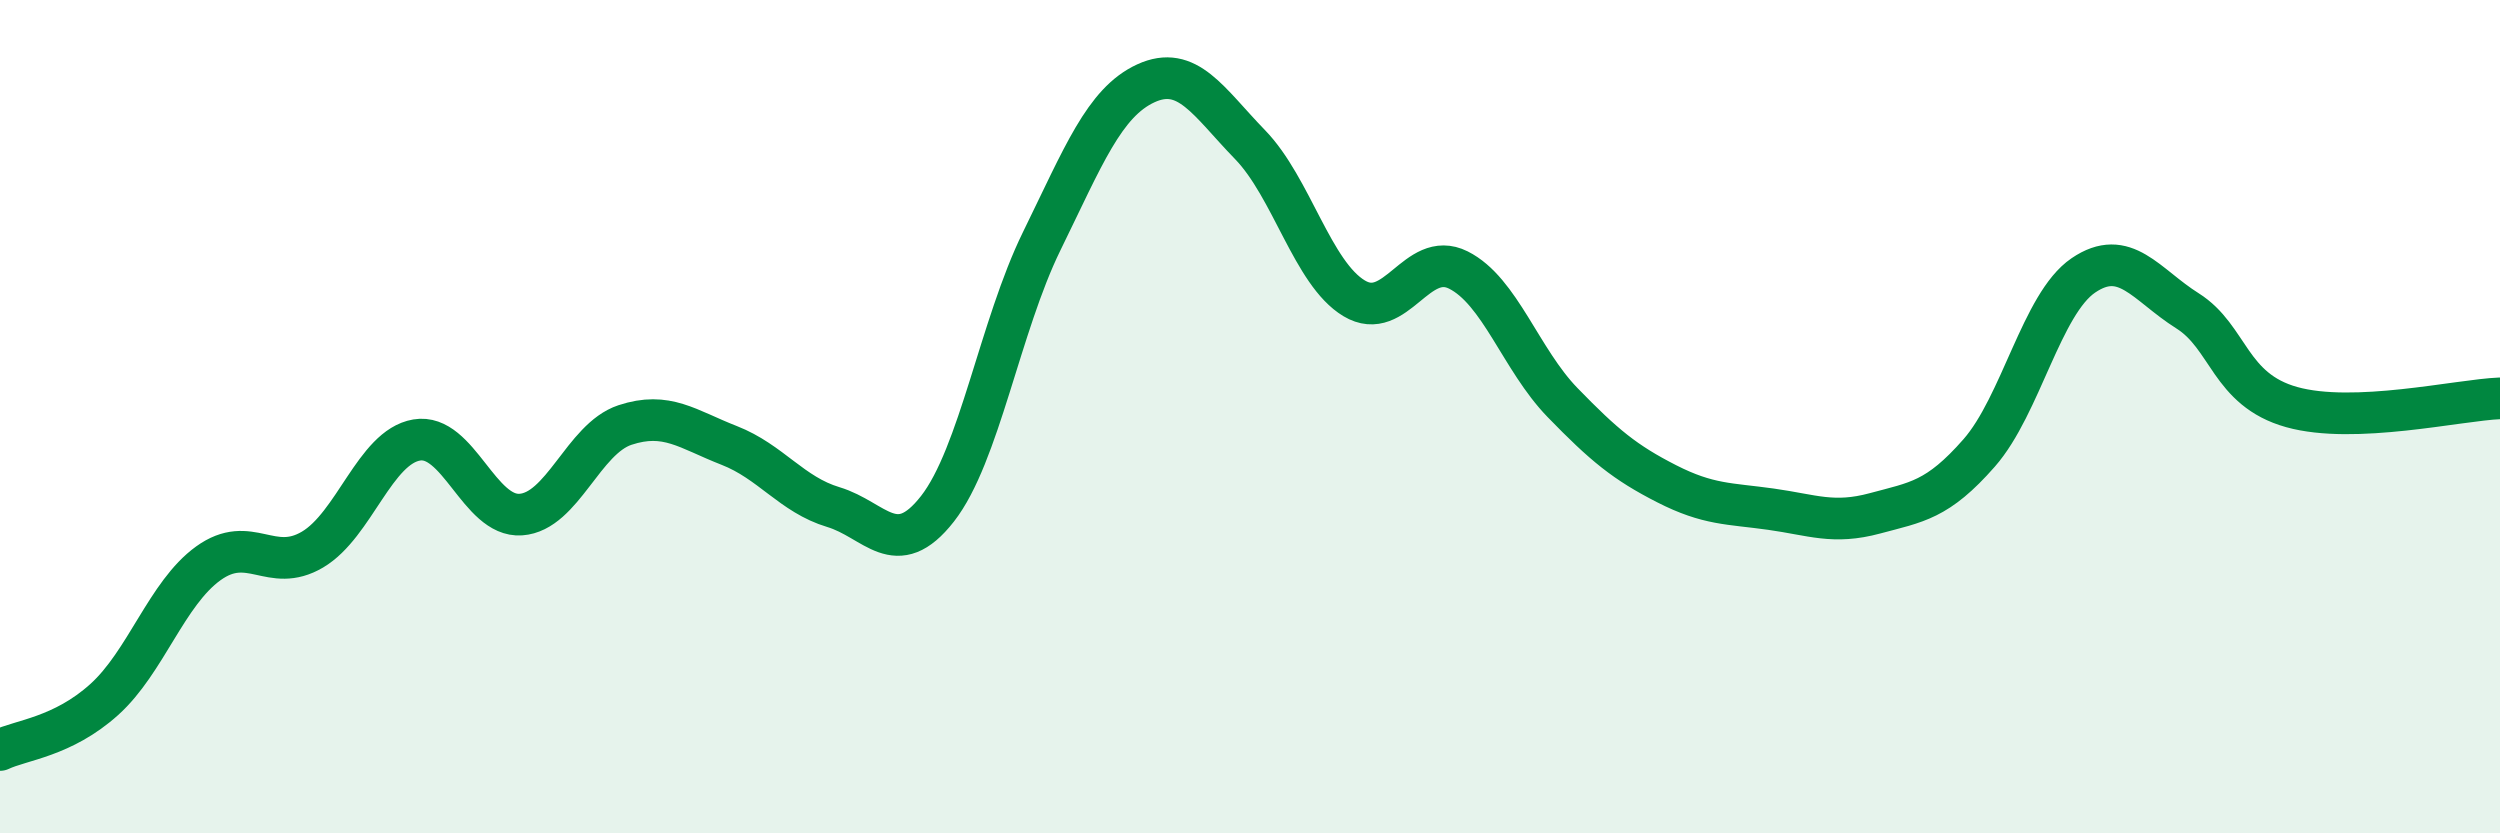
    <svg width="60" height="20" viewBox="0 0 60 20" xmlns="http://www.w3.org/2000/svg">
      <path
        d="M 0,18 C 0.5,17.76 1.5,17.69 2.5,16.79 C 3.5,15.89 4,14.24 5,13.52 C 6,12.8 6.5,13.78 7.5,13.19 C 8.5,12.6 9,10.73 10,10.56 C 11,10.39 11.5,12.42 12.5,12.35 C 13.5,12.28 14,10.53 15,10.2 C 16,9.87 16.5,10.3 17.5,10.69 C 18.5,11.08 19,11.87 20,12.17 C 21,12.47 21.5,13.49 22.5,12.21 C 23.5,10.93 24,7.83 25,5.79 C 26,3.75 26.5,2.46 27.5,2 C 28.5,1.54 29,2.44 30,3.47 C 31,4.5 31.5,6.56 32.5,7.16 C 33.5,7.76 34,5.98 35,6.48 C 36,6.98 36.5,8.63 37.5,9.66 C 38.5,10.69 39,11.1 40,11.61 C 41,12.12 41.5,12.08 42.5,12.22 C 43.5,12.36 44,12.59 45,12.32 C 46,12.05 46.5,12.01 47.5,10.87 C 48.5,9.73 49,7.29 50,6.61 C 51,5.93 51.5,6.83 52.5,7.46 C 53.5,8.09 53.5,9.35 55,9.77 C 56.5,10.19 59,9.6 60,9.56L60 20L0 20Z"
        fill="#008740"
        opacity="0.1"
        stroke-linecap="round"
        stroke-linejoin="round"
      />
      <path
        d="M 0,18 C 0.5,17.76 1.5,17.69 2.5,16.79 C 3.5,15.89 4,14.24 5,13.52 C 6,12.8 6.5,13.78 7.5,13.19 C 8.5,12.6 9,10.73 10,10.56 C 11,10.39 11.5,12.42 12.5,12.35 C 13.5,12.28 14,10.53 15,10.2 C 16,9.87 16.5,10.3 17.5,10.69 C 18.5,11.08 19,11.87 20,12.17 C 21,12.47 21.5,13.49 22.5,12.21 C 23.5,10.93 24,7.83 25,5.79 C 26,3.75 26.5,2.46 27.5,2 C 28.5,1.54 29,2.44 30,3.47 C 31,4.5 31.5,6.56 32.5,7.16 C 33.5,7.76 34,5.98 35,6.48 C 36,6.98 36.5,8.63 37.5,9.66 C 38.5,10.69 39,11.1 40,11.61 C 41,12.12 41.5,12.08 42.5,12.22 C 43.5,12.36 44,12.59 45,12.32 C 46,12.05 46.5,12.01 47.5,10.87 C 48.5,9.73 49,7.29 50,6.61 C 51,5.93 51.5,6.83 52.5,7.46 C 53.5,8.09 53.5,9.35 55,9.77 C 56.5,10.19 59,9.6 60,9.56"
        stroke="#008740"
        stroke-width="1"
        fill="none"
        stroke-linecap="round"
        stroke-linejoin="round"
      />
    </svg>
  